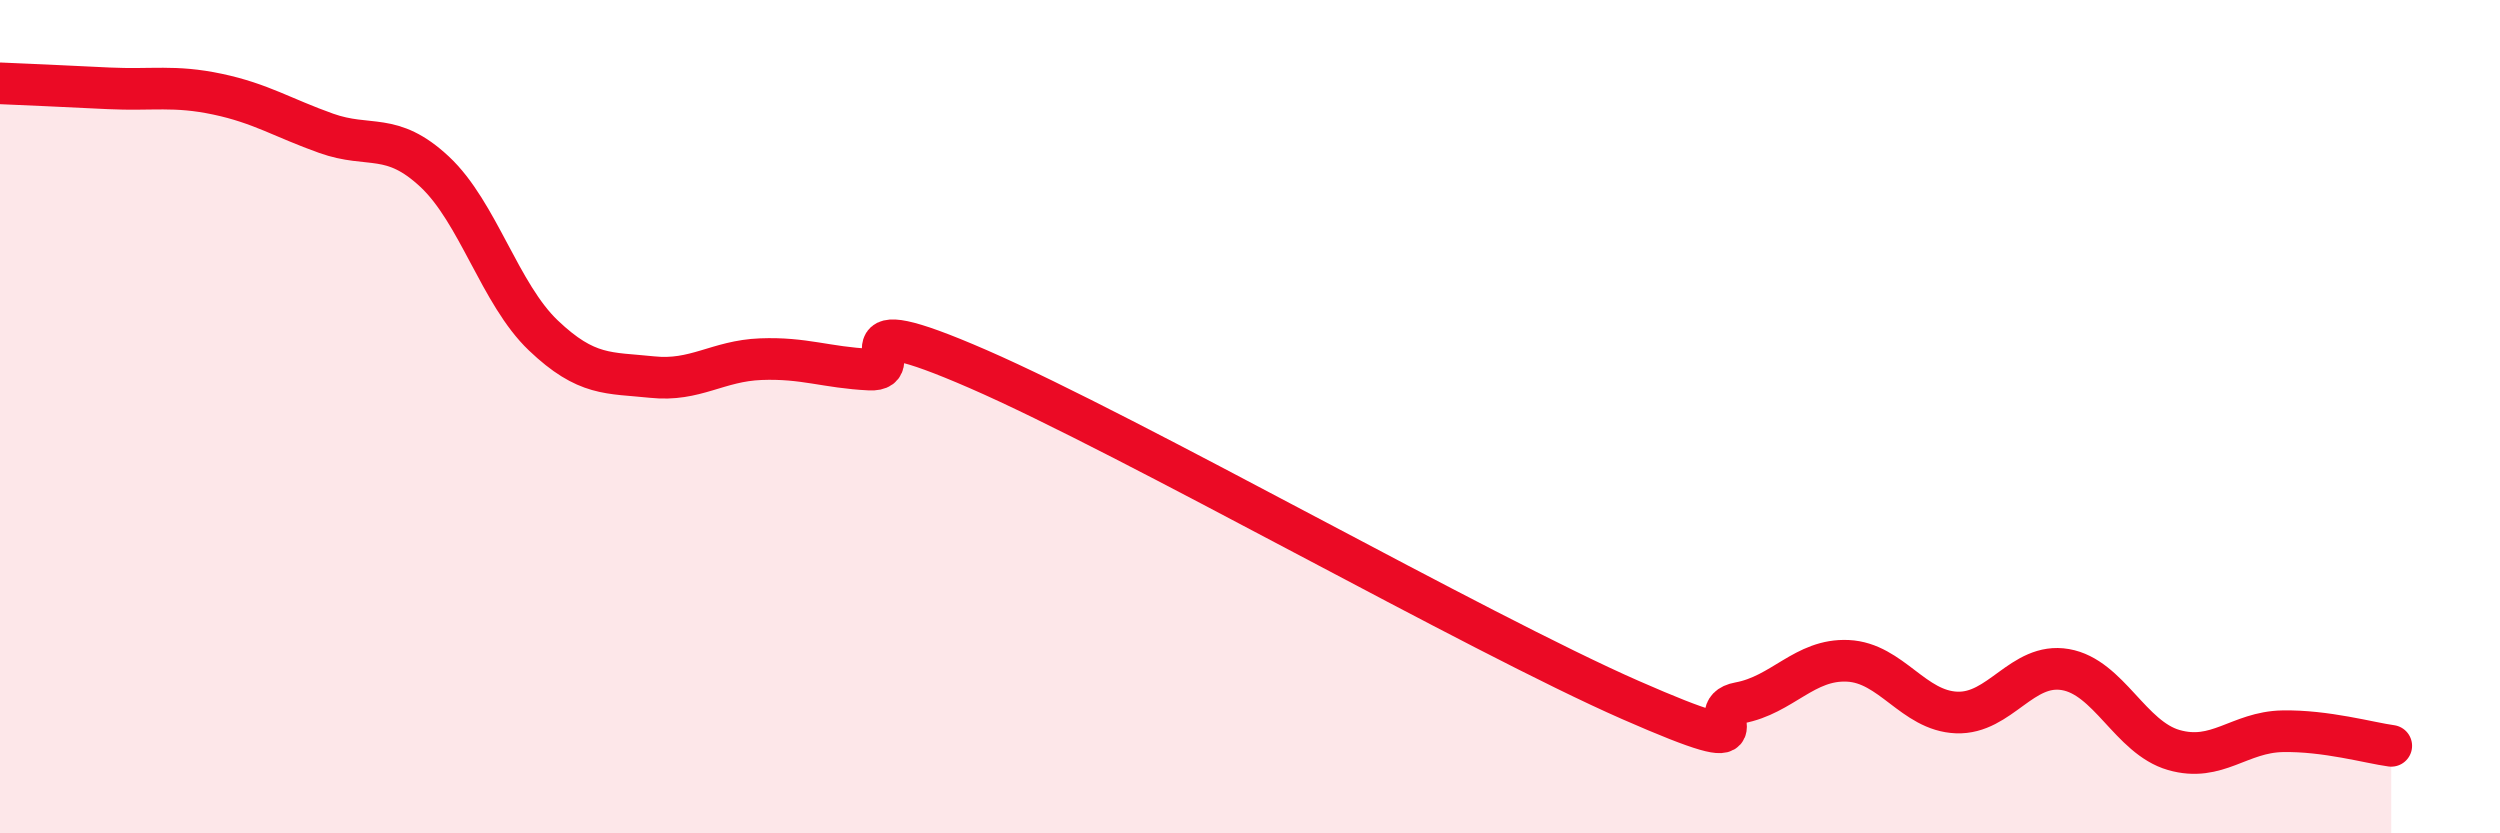 
    <svg width="60" height="20" viewBox="0 0 60 20" xmlns="http://www.w3.org/2000/svg">
      <path
        d="M 0,2 C 0.52,2.02 1.57,2.07 2.61,2.12 C 3.65,2.17 4.18,2.04 5.22,2.26 C 6.26,2.48 6.79,2.83 7.83,3.2 C 8.87,3.57 9.39,3.15 10.43,4.12 C 11.47,5.09 12,7.06 13.04,8.05 C 14.08,9.04 14.61,8.94 15.65,9.05 C 16.69,9.16 17.22,8.66 18.26,8.62 C 19.3,8.58 19.83,8.82 20.87,8.87 C 21.91,8.92 19.83,7.27 23.48,8.86 C 27.13,10.45 35.48,15.2 39.13,16.8 C 42.78,18.4 40.7,17.06 41.74,16.87 C 42.78,16.68 43.31,15.81 44.35,15.86 C 45.39,15.91 45.92,17.06 46.96,17.1 C 48,17.14 48.53,15.89 49.57,16.07 C 50.61,16.25 51.13,17.7 52.17,18 C 53.21,18.3 53.74,17.57 54.78,17.55 C 55.82,17.53 56.87,17.83 57.39,17.9L57.39 20L0 20Z"
        fill="#EB0A25"
        opacity="0.1"
        stroke-linecap="round"
        stroke-linejoin="round"
      />
      <path
        d="M 0,2 C 0.52,2.02 1.57,2.07 2.61,2.12 C 3.65,2.17 4.18,2.04 5.22,2.26 C 6.26,2.48 6.79,2.83 7.83,3.2 C 8.87,3.57 9.39,3.15 10.43,4.12 C 11.47,5.09 12,7.06 13.04,8.05 C 14.08,9.04 14.61,8.94 15.65,9.05 C 16.69,9.16 17.22,8.66 18.26,8.62 C 19.3,8.58 19.83,8.82 20.87,8.87 C 21.91,8.92 19.83,7.27 23.48,8.86 C 27.13,10.45 35.48,15.2 39.13,16.8 C 42.78,18.4 40.7,17.06 41.74,16.87 C 42.78,16.68 43.31,15.81 44.35,15.86 C 45.39,15.91 45.92,17.06 46.96,17.1 C 48,17.14 48.53,15.89 49.57,16.07 C 50.61,16.25 51.13,17.7 52.17,18 C 53.21,18.3 53.74,17.57 54.78,17.55 C 55.82,17.53 56.87,17.83 57.39,17.9"
        stroke="#EB0A25"
        stroke-width="1"
        fill="none"
        stroke-linecap="round"
        stroke-linejoin="round"
      />
    </svg>
  